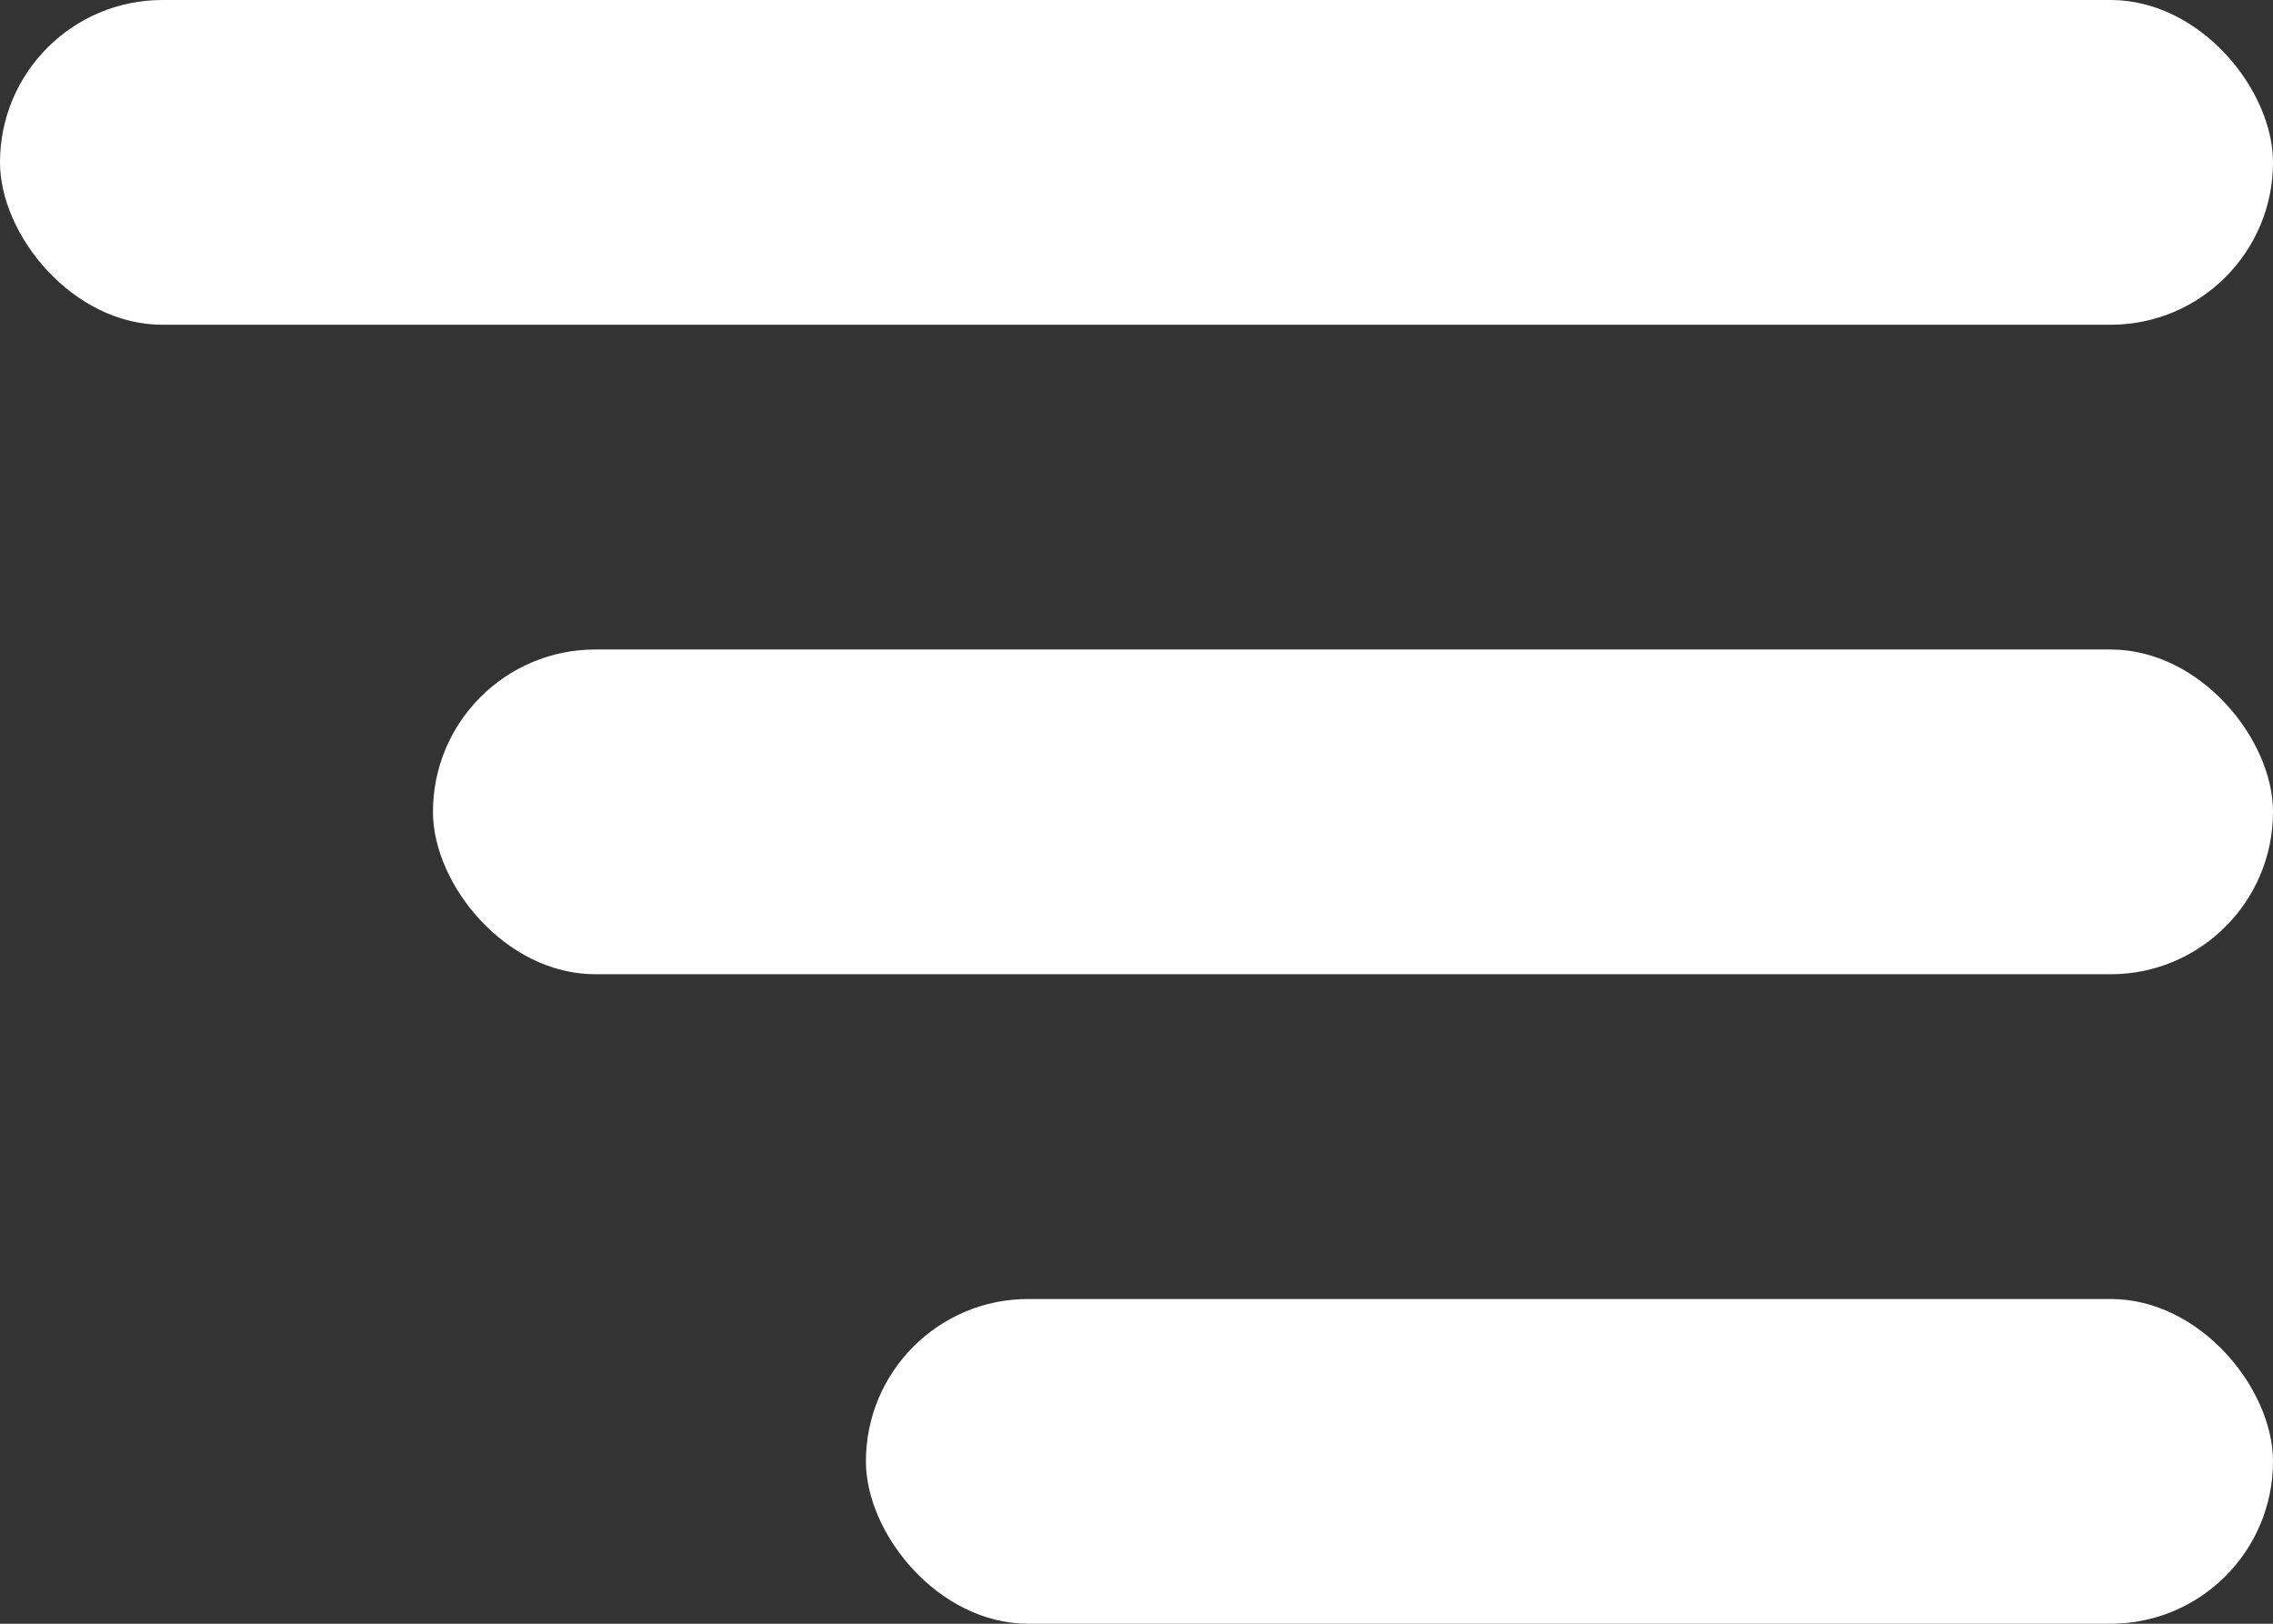 <?xml version="1.0" encoding="UTF-8"?> <svg xmlns="http://www.w3.org/2000/svg" width="21" height="15" viewBox="0 0 21 15" fill="none"><rect x="0" y="0" width="21" height="15" fill="#333333" stroke="none"/> <rect width="21" height="3" rx="1.5" fill="white"></rect> <rect x="4" y="6" width="17" height="3" rx="1.5" fill="white"></rect> <rect x="8" y="12" width="13" height="3" rx="1.5" fill="white"></rect> </svg> 